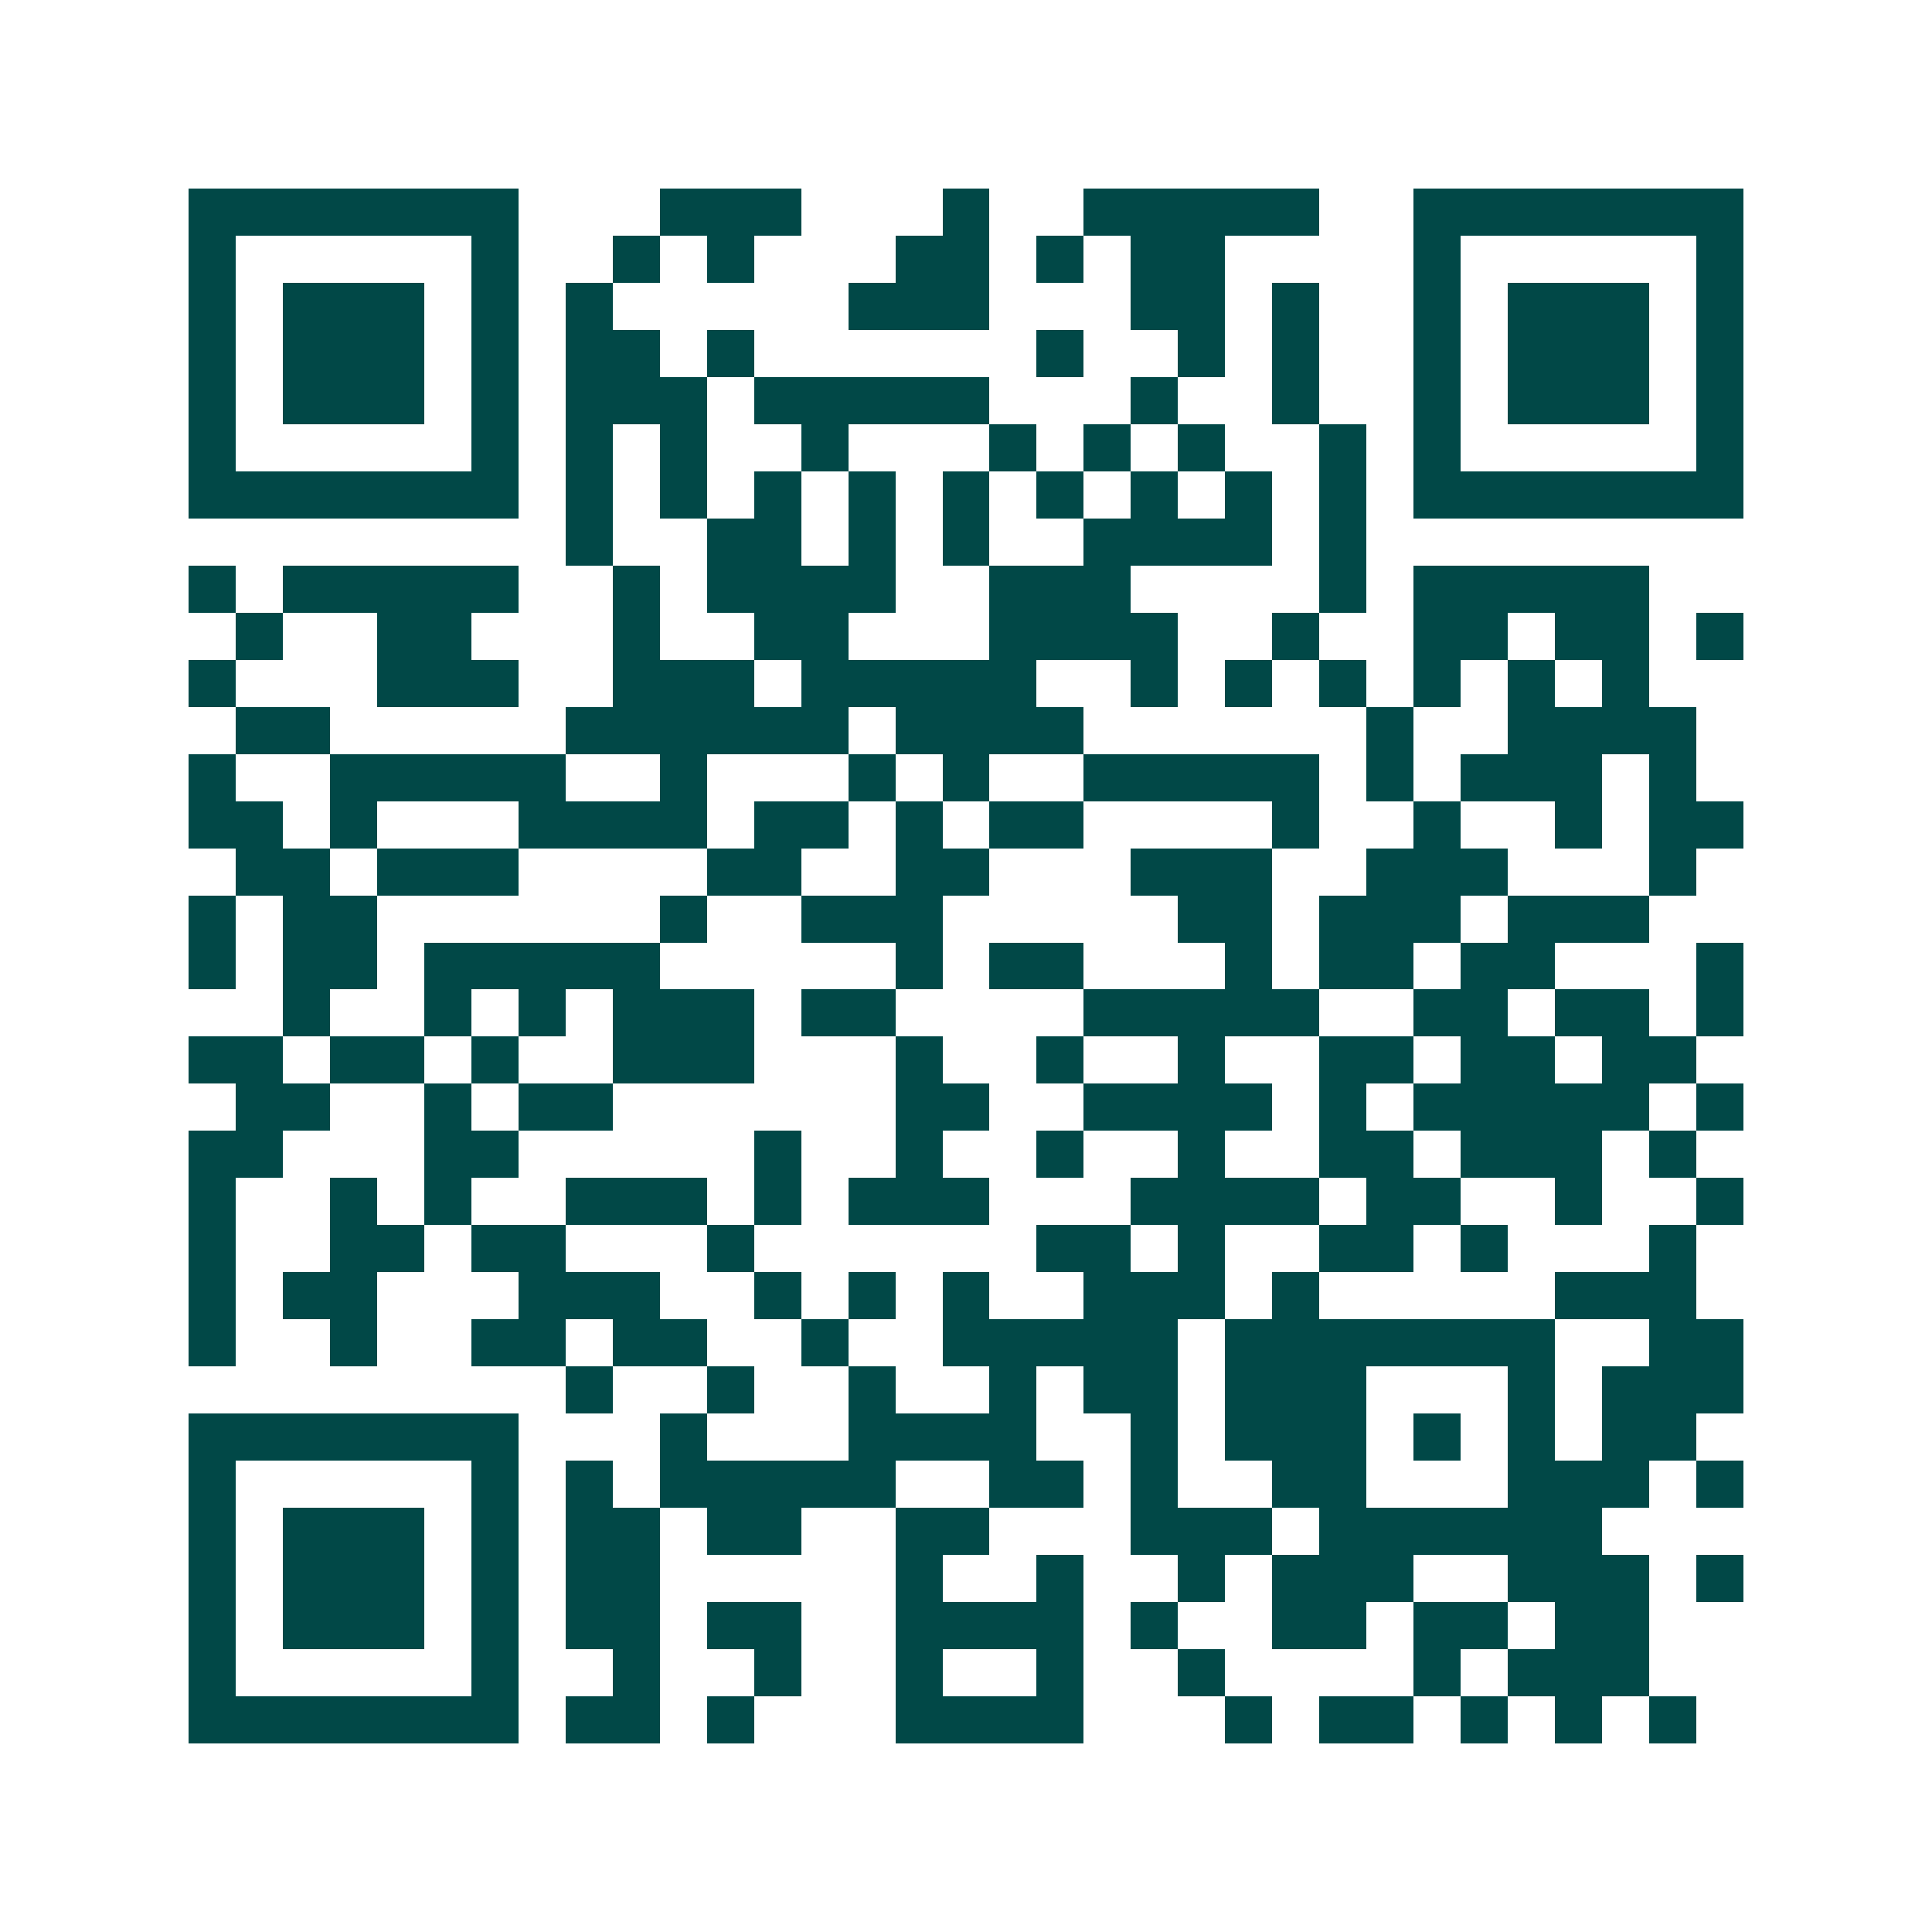 <svg xmlns="http://www.w3.org/2000/svg" width="200" height="200" viewBox="0 0 41 41" shape-rendering="crispEdges"><path fill="#ffffff" d="M0 0h41v41H0z"/><path stroke="#014847" d="M4 4.5h7m3 0h3m3 0h1m2 0h5m2 0h7M4 5.5h1m5 0h1m2 0h1m1 0h1m3 0h2m1 0h1m1 0h2m4 0h1m5 0h1M4 6.5h1m1 0h3m1 0h1m1 0h1m5 0h3m3 0h2m1 0h1m2 0h1m1 0h3m1 0h1M4 7.5h1m1 0h3m1 0h1m1 0h2m1 0h1m6 0h1m2 0h1m1 0h1m2 0h1m1 0h3m1 0h1M4 8.5h1m1 0h3m1 0h1m1 0h3m1 0h5m3 0h1m2 0h1m2 0h1m1 0h3m1 0h1M4 9.5h1m5 0h1m1 0h1m1 0h1m2 0h1m3 0h1m1 0h1m1 0h1m2 0h1m1 0h1m5 0h1M4 10.5h7m1 0h1m1 0h1m1 0h1m1 0h1m1 0h1m1 0h1m1 0h1m1 0h1m1 0h1m1 0h7M12 11.5h1m2 0h2m1 0h1m1 0h1m2 0h4m1 0h1M4 12.5h1m1 0h5m2 0h1m1 0h4m2 0h3m4 0h1m1 0h5M5 13.5h1m2 0h2m3 0h1m2 0h2m3 0h4m2 0h1m2 0h2m1 0h2m1 0h1M4 14.5h1m3 0h3m2 0h3m1 0h5m2 0h1m1 0h1m1 0h1m1 0h1m1 0h1m1 0h1M5 15.5h2m5 0h6m1 0h4m6 0h1m2 0h4M4 16.5h1m2 0h5m2 0h1m3 0h1m1 0h1m2 0h5m1 0h1m1 0h3m1 0h1M4 17.5h2m1 0h1m3 0h4m1 0h2m1 0h1m1 0h2m4 0h1m2 0h1m2 0h1m1 0h2M5 18.5h2m1 0h3m4 0h2m2 0h2m3 0h3m2 0h3m3 0h1M4 19.5h1m1 0h2m6 0h1m2 0h3m5 0h2m1 0h3m1 0h3M4 20.5h1m1 0h2m1 0h5m5 0h1m1 0h2m3 0h1m1 0h2m1 0h2m3 0h1M6 21.5h1m2 0h1m1 0h1m1 0h3m1 0h2m4 0h5m2 0h2m1 0h2m1 0h1M4 22.5h2m1 0h2m1 0h1m2 0h3m3 0h1m2 0h1m2 0h1m2 0h2m1 0h2m1 0h2M5 23.5h2m2 0h1m1 0h2m6 0h2m2 0h4m1 0h1m1 0h5m1 0h1M4 24.5h2m3 0h2m5 0h1m2 0h1m2 0h1m2 0h1m2 0h2m1 0h3m1 0h1M4 25.5h1m2 0h1m1 0h1m2 0h3m1 0h1m1 0h3m3 0h4m1 0h2m2 0h1m2 0h1M4 26.5h1m2 0h2m1 0h2m3 0h1m6 0h2m1 0h1m2 0h2m1 0h1m3 0h1M4 27.5h1m1 0h2m3 0h3m2 0h1m1 0h1m1 0h1m2 0h3m1 0h1m5 0h3M4 28.5h1m2 0h1m2 0h2m1 0h2m2 0h1m2 0h5m1 0h7m2 0h2M12 29.5h1m2 0h1m2 0h1m2 0h1m1 0h2m1 0h3m3 0h1m1 0h3M4 30.5h7m3 0h1m3 0h4m2 0h1m1 0h3m1 0h1m1 0h1m1 0h2M4 31.5h1m5 0h1m1 0h1m1 0h5m2 0h2m1 0h1m2 0h2m3 0h3m1 0h1M4 32.5h1m1 0h3m1 0h1m1 0h2m1 0h2m2 0h2m3 0h3m1 0h6M4 33.5h1m1 0h3m1 0h1m1 0h2m5 0h1m2 0h1m2 0h1m1 0h3m2 0h3m1 0h1M4 34.5h1m1 0h3m1 0h1m1 0h2m1 0h2m2 0h4m1 0h1m2 0h2m1 0h2m1 0h2M4 35.5h1m5 0h1m2 0h1m2 0h1m2 0h1m2 0h1m2 0h1m4 0h1m1 0h3M4 36.5h7m1 0h2m1 0h1m3 0h4m3 0h1m1 0h2m1 0h1m1 0h1m1 0h1"/></svg>
